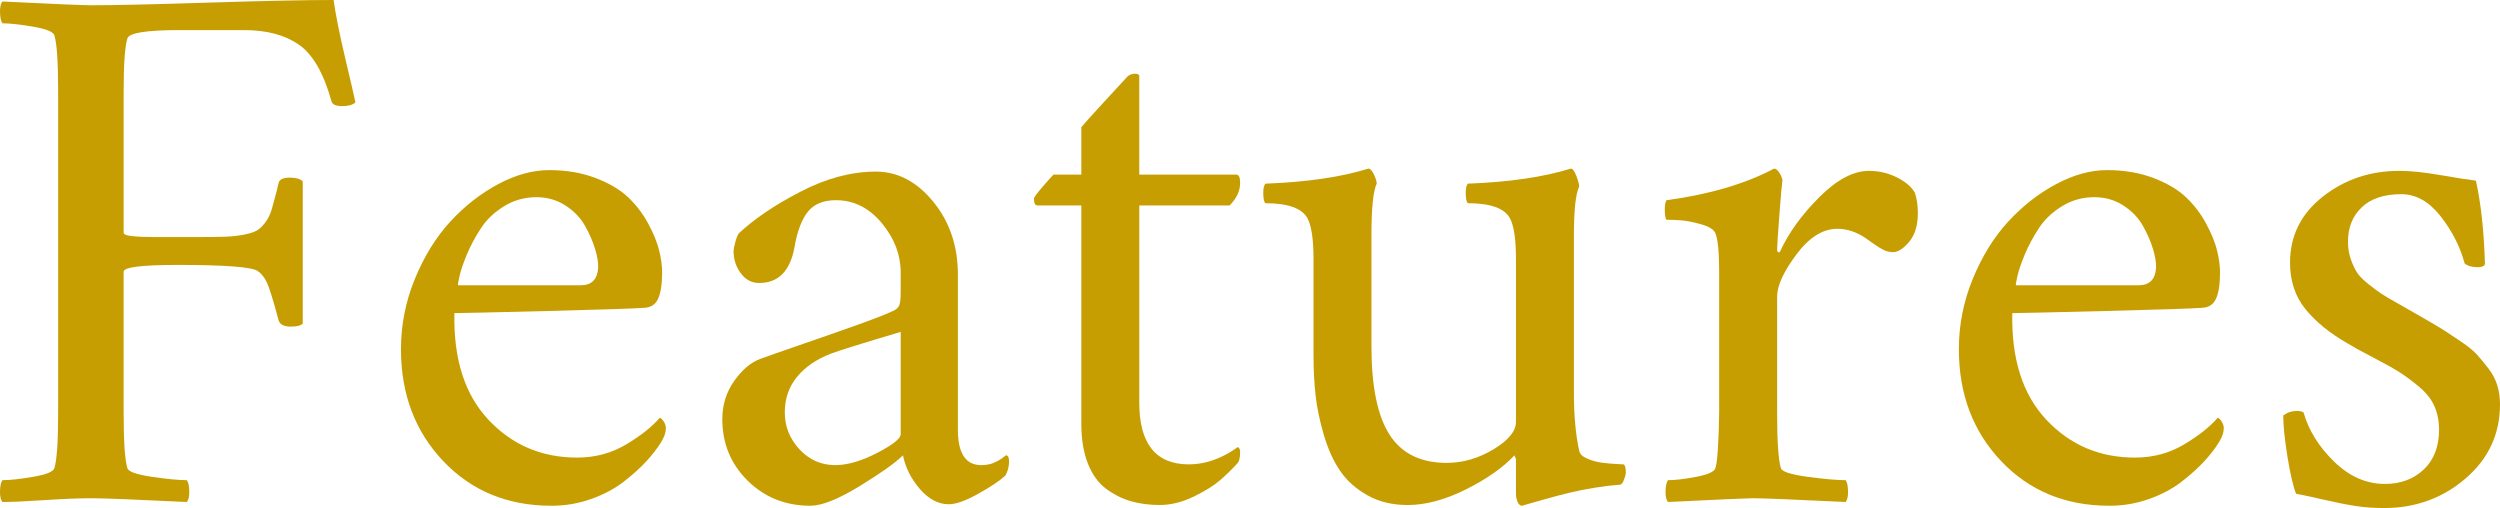 <?xml version="1.0" encoding="UTF-8"?><svg id="b" xmlns="http://www.w3.org/2000/svg" width="324.391" height="65.918" viewBox="0 0 324.391 65.918"><defs><style>.d{fill:#c79e01;}</style></defs><g id="c"><path class="d" d="M11.843.684c2.93,0,7.983-.114,15.161-.342,7.178-.228,12.605-.342,16.284-.342.26,1.888.757,4.378,1.489,7.471.732,3.093,1.18,5.029,1.343,5.811-.326.326-.912.488-1.758.488-.814,0-1.27-.228-1.367-.684-1.009-3.613-2.417-6.046-4.224-7.3-1.807-1.253-4.175-1.88-7.104-1.88h-8.398c-4.265,0-6.511.358-6.738,1.074-.326,1.042-.488,3.353-.488,6.934v18.262c-.033.228.342.383,1.123.464.781.082,1.807.122,3.076.122h5.176c1.627,0,2.897-.016,3.809-.049.911-.032,1.766-.13,2.563-.293.797-.163,1.375-.374,1.733-.635.358-.26.7-.626,1.025-1.099.325-.472.578-1.033.757-1.685.179-.651.398-1.465.659-2.441.065-.358.13-.635.195-.83.098-.456.586-.684,1.465-.684.781,0,1.334.163,1.66.488v18.457c-.261.261-.781.391-1.562.391-.847,0-1.367-.26-1.562-.781-.684-2.571-1.188-4.207-1.514-4.907-.326-.7-.732-1.212-1.221-1.538-.814-.521-4.265-.781-10.352-.781-4.688,0-7.031.293-7.031.879v18.262c0,3.776.163,6.185.488,7.227.13.456,1.18.83,3.149,1.123,1.969.293,3.491.439,4.565.439.195.261.301.732.317,1.416.016.684-.09,1.155-.317,1.416-6.673-.325-10.808-.488-12.402-.488-1.595,0-3.613.082-6.055.244s-4.265.244-5.469.244c-.228-.261-.334-.732-.317-1.416.016-.684.122-1.155.317-1.416.977,0,2.311-.146,4.004-.439,1.692-.293,2.604-.667,2.734-1.123.325-1.042.488-3.45.488-7.227V11.816c0-3.776-.163-6.185-.488-7.227-.13-.456-1.042-.83-2.734-1.123-1.693-.293-3.027-.439-4.004-.439C.124,2.767.018,2.295.002,1.611-.015.928.091.456.319.195c6.673.326,10.514.488,11.523.488Z"/><path class="d" d="M58.962,40.625c-.13,5.957,1.343,10.571,4.419,13.843s6.909,4.907,11.499,4.907c2.344,0,4.468-.569,6.372-1.709,1.904-1.139,3.361-2.295,4.37-3.467.032,0,.114.057.244.171.13.114.252.285.366.513.114.228.171.456.171.684,0,.521-.195,1.107-.586,1.758-.521.847-1.172,1.693-1.953,2.539-.781.847-1.758,1.726-2.93,2.637-1.172.912-2.58,1.66-4.224,2.246-1.644.586-3.361.879-5.151.879-5.697,0-10.376-1.929-14.038-5.786s-5.493-8.699-5.493-14.526c0-3.157.602-6.201,1.807-9.131,1.204-2.93,2.734-5.403,4.59-7.422,1.855-2.018,3.922-3.638,6.201-4.858,2.278-1.221,4.492-1.831,6.641-1.831,2.213,0,4.215.342,6.006,1.025,1.79.684,3.206,1.522,4.248,2.515,1.042.993,1.904,2.124,2.588,3.394s1.155,2.425,1.416,3.467c.26,1.042.391,2.002.391,2.881,0,1.498-.171,2.629-.513,3.394-.342.765-.952,1.164-1.831,1.196-1.335.098-5.559.236-12.671.415-7.113.179-11.092.269-11.938.269ZM59.45,37.012h15.918c1.399,0,2.148-.749,2.246-2.246.032-.651-.098-1.465-.391-2.441s-.732-1.985-1.318-3.027c-.586-1.042-1.433-1.92-2.539-2.637-1.107-.716-2.36-1.074-3.76-1.074-1.53,0-2.93.391-4.199,1.172s-2.271,1.733-3.003,2.856-1.335,2.246-1.807,3.369c-.472,1.123-.798,2.075-.977,2.856-.179.781-.236,1.172-.171,1.172Z"/><path class="d" d="M113.649,22.266c2.832,0,5.314,1.302,7.446,3.906,2.132,2.604,3.198,5.762,3.198,9.473v20.117c0,3.06,1.009,4.59,3.027,4.59.293,0,.578-.024.854-.073.276-.049.513-.114.708-.195.195-.081.398-.179.61-.293.211-.114.374-.211.488-.293.114-.081.228-.171.342-.269.114-.098.187-.146.22-.146.26,0,.391.261.391.781,0,.684-.163,1.302-.488,1.855-.749.684-1.929,1.473-3.54,2.368s-2.873,1.343-3.784,1.343c-1.367,0-2.621-.659-3.76-1.978-1.14-1.318-1.872-2.775-2.197-4.37-.944.944-2.808,2.271-5.591,3.979s-4.924,2.563-6.421,2.563c-3.223,0-5.933-1.082-8.13-3.247-2.197-2.165-3.296-4.826-3.296-7.983,0-1.855.513-3.507,1.538-4.956,1.025-1.448,2.14-2.4,3.345-2.856,1.074-.391,3.027-1.074,5.859-2.051s5.2-1.807,7.104-2.49,3.279-1.221,4.126-1.611c.488-.195.806-.439.952-.732s.22-.862.22-1.709v-2.637c0-2.311-.822-4.451-2.466-6.421-1.644-1.969-3.622-2.954-5.933-2.954-1.628,0-2.84.497-3.638,1.489-.798.993-1.375,2.515-1.733,4.565-.554,3.125-2.083,4.688-4.59,4.688-.977,0-1.774-.423-2.393-1.27-.619-.846-.928-1.79-.928-2.832,0-.26.073-.659.22-1.196s.301-.919.464-1.147c2.018-1.888,4.695-3.694,8.032-5.42,3.336-1.725,6.583-2.588,9.741-2.588ZM108.376,60.352c1.595,0,3.41-.529,5.444-1.587,2.034-1.058,3.052-1.863,3.052-2.417v-13.281c-5.046,1.498-8.073,2.441-9.082,2.832-1.855.716-3.312,1.717-4.37,3.003-1.058,1.286-1.587,2.824-1.587,4.614,0,1.823.635,3.418,1.904,4.785s2.815,2.051,4.639,2.051Z"/><path class="d" d="M147.829,22.656h12.598c.325,0,.488.358.488,1.074,0,1.042-.456,2.019-1.367,2.93h-11.719v25.586c0,5.339,2.148,8.008,6.445,8.008,2.148,0,4.264-.749,6.348-2.246.195.098.293.326.293.684,0,.716-.13,1.205-.391,1.465-.651.716-1.375,1.424-2.173,2.124-.798.7-1.945,1.416-3.442,2.148-1.498.732-2.979,1.099-4.443,1.099-1.335,0-2.572-.163-3.711-.488-1.14-.325-2.214-.862-3.223-1.611-1.009-.749-1.799-1.839-2.368-3.271-.57-1.432-.854-3.157-.854-5.176v-28.32h-5.664c-.326,0-.488-.293-.488-.879,0-.163.358-.659,1.074-1.489.716-.83,1.204-1.375,1.465-1.636h3.613v-6.152c.521-.618,1.27-1.457,2.246-2.515.977-1.058,1.823-1.978,2.539-2.759.716-.781,1.106-1.204,1.172-1.27.163-.163.366-.276.61-.342.244-.065.464-.073.659-.024s.293.139.293.269v12.793Z"/><path class="d" d="M196.706,33.594c0-2.539-.261-4.297-.781-5.273-.716-1.302-2.539-1.953-5.469-1.953-.163-.163-.252-.562-.269-1.196-.017-.635.073-1.082.269-1.343,5.338-.195,9.798-.846,13.379-1.953.228,0,.464.317.708.952s.366,1.099.366,1.392c-.456.912-.684,3.027-.684,6.348v20.508c0,2.832.228,5.306.684,7.422.098.423.456.765,1.074,1.025.618.261,1.245.432,1.88.513.635.082,1.253.139,1.855.171.602.033.919.049.952.049.195.098.293.456.293,1.074,0,.195-.082.505-.244.928-.163.423-.342.635-.537.635-.944.065-2.026.195-3.247.391s-2.36.423-3.418.684c-1.058.261-2.043.521-2.954.781-.912.26-1.66.472-2.246.635l-.83.244c-.228,0-.415-.163-.562-.488s-.22-.684-.22-1.074v-4.492l-.195-.488c-1.498,1.595-3.597,3.068-6.299,4.419-2.702,1.351-5.225,2.026-7.568,2.026-1.986,0-3.728-.423-5.225-1.27-1.498-.846-2.678-1.904-3.54-3.174-.863-1.27-1.562-2.815-2.1-4.639-.537-1.823-.896-3.54-1.074-5.151-.179-1.611-.269-3.345-.269-5.2v-12.5c0-2.539-.261-4.297-.781-5.273-.716-1.302-2.539-1.953-5.469-1.953-.163-.163-.252-.562-.269-1.196-.017-.635.073-1.082.269-1.343,5.338-.195,9.798-.846,13.379-1.953.228,0,.464.252.708.757.244.505.366.903.366,1.196-.456.912-.684,3.158-.684,6.738v14.355c0,5.208.781,9.033,2.344,11.475s4.036,3.662,7.422,3.662c2.116,0,4.15-.594,6.104-1.782,1.953-1.188,2.913-2.384,2.881-3.589v-21.094Z"/><path class="d" d="M242.507,22.168c1.27,0,2.466.277,3.589.83,1.123.554,1.912,1.221,2.368,2.002.26.781.391,1.66.391,2.637,0,1.595-.375,2.84-1.123,3.735-.749.896-1.449,1.343-2.1,1.343-.423,0-.822-.089-1.196-.269-.375-.179-.847-.472-1.416-.879-.57-.407-.903-.643-1.001-.708-1.172-.781-2.376-1.172-3.613-1.172-1.888,0-3.662,1.115-5.322,3.345-1.66,2.23-2.49,4.045-2.49,5.444v15.039c0,3.776.163,6.185.488,7.227.13.456,1.277.83,3.442,1.123,2.165.293,3.816.439,4.956.439.195.261.301.732.317,1.416.016.684-.09,1.155-.317,1.416-6.673-.325-10.71-.488-12.109-.488-.619,0-4.265.163-10.938.488-.228-.261-.334-.732-.317-1.416.016-.684.122-1.155.317-1.416.944,0,2.173-.146,3.687-.439s2.335-.667,2.466-1.123c.26-.813.423-3.223.488-7.227v-18.164c0-2.604-.163-4.297-.488-5.078-.195-.488-.814-.879-1.855-1.172-1.042-.293-1.913-.464-2.612-.513-.7-.049-1.327-.073-1.88-.073-.13-.13-.204-.521-.22-1.172-.017-.651.057-1.106.22-1.367,5.566-.749,10.221-2.116,13.965-4.102.228,0,.464.195.708.586s.366.716.366.977c-.065.391-.195,1.864-.391,4.419-.195,2.556-.293,4.077-.293,4.565,0,.13.032.22.098.269.065.049.122.065.171.049.049-.016.089-.057.122-.122,1.106-2.409,2.799-4.752,5.078-7.031,2.278-2.278,4.427-3.418,6.445-3.418Z"/><path class="d" d="M261.11,40.625c-.13,5.957,1.343,10.571,4.419,13.843s6.909,4.907,11.499,4.907c2.344,0,4.468-.569,6.372-1.709,1.904-1.139,3.361-2.295,4.37-3.467.032,0,.114.057.244.171.13.114.252.285.366.513.114.228.171.456.171.684,0,.521-.195,1.107-.586,1.758-.521.847-1.172,1.693-1.953,2.539-.781.847-1.758,1.726-2.93,2.637-1.172.912-2.58,1.66-4.224,2.246-1.644.586-3.361.879-5.151.879-5.697,0-10.376-1.929-14.038-5.786s-5.493-8.699-5.493-14.526c0-3.157.602-6.201,1.807-9.131,1.204-2.93,2.734-5.403,4.59-7.422,1.855-2.018,3.922-3.638,6.201-4.858,2.278-1.221,4.492-1.831,6.641-1.831,2.213,0,4.215.342,6.006,1.025,1.79.684,3.206,1.522,4.248,2.515,1.042.993,1.904,2.124,2.588,3.394s1.155,2.425,1.416,3.467c.26,1.042.391,2.002.391,2.881,0,1.498-.171,2.629-.513,3.394-.342.765-.952,1.164-1.831,1.196-1.335.098-5.559.236-12.671.415-7.113.179-11.092.269-11.938.269ZM261.598,37.012h15.918c1.399,0,2.148-.749,2.246-2.246.032-.651-.098-1.465-.391-2.441s-.732-1.985-1.318-3.027c-.586-1.042-1.433-1.92-2.539-2.637-1.107-.716-2.36-1.074-3.76-1.074-1.53,0-2.93.391-4.199,1.172s-2.271,1.733-3.003,2.856-1.335,2.246-1.807,3.369c-.472,1.123-.798,2.075-.977,2.856-.179.781-.236,1.172-.171,1.172Z"/><path class="d" d="M311.305,22.168c1.465,0,3.271.188,5.42.562,2.148.375,3.662.61,4.541.708.651,2.93,1.042,6.511,1.172,10.742,0,.326-.326.488-.977.488-.716,0-1.27-.163-1.66-.488-.586-2.181-1.628-4.224-3.125-6.128-1.498-1.904-3.19-2.856-5.078-2.856-2.246,0-3.963.57-5.151,1.709-1.188,1.14-1.782,2.621-1.782,4.443,0,.814.122,1.571.366,2.271.244.7.513,1.278.806,1.733.293.456.789.96,1.489,1.514.7.554,1.245.96,1.636,1.221.391.261,1.09.676,2.1,1.245,1.009.57,1.709.969,2.1,1.196.293.163.944.537,1.953,1.123,1.009.586,1.75,1.034,2.222,1.343.472.31,1.155.765,2.051,1.367.895.603,1.57,1.156,2.026,1.66.456.505.952,1.107,1.489,1.807.537.7.919,1.433,1.147,2.197.228.765.342,1.571.342,2.417,0,3.874-1.489,7.088-4.468,9.644-2.979,2.556-6.502,3.833-10.571,3.833-1.335,0-2.58-.09-3.735-.269-1.156-.179-2.507-.448-4.053-.806-1.546-.358-2.759-.618-3.638-.781-.391-1.009-.765-2.628-1.123-4.858-.358-2.229-.537-3.996-.537-5.298.521-.391,1.106-.586,1.758-.586.391,0,.684.065.879.195.651,2.312,1.969,4.436,3.955,6.372,1.985,1.937,4.183,2.905,6.592,2.905,2.051,0,3.735-.626,5.054-1.88,1.318-1.253,1.978-2.97,1.978-5.151,0-1.139-.204-2.165-.61-3.076-.407-.911-1.083-1.758-2.026-2.539-.944-.781-1.791-1.408-2.539-1.88-.749-.472-1.888-1.106-3.418-1.904-1.53-.797-2.637-1.408-3.32-1.831-2.279-1.302-4.085-2.775-5.42-4.419-1.335-1.644-2.002-3.654-2.002-6.03,0-3.483,1.416-6.339,4.248-8.569,2.832-2.229,6.136-3.345,9.912-3.345Z"/></g></svg>